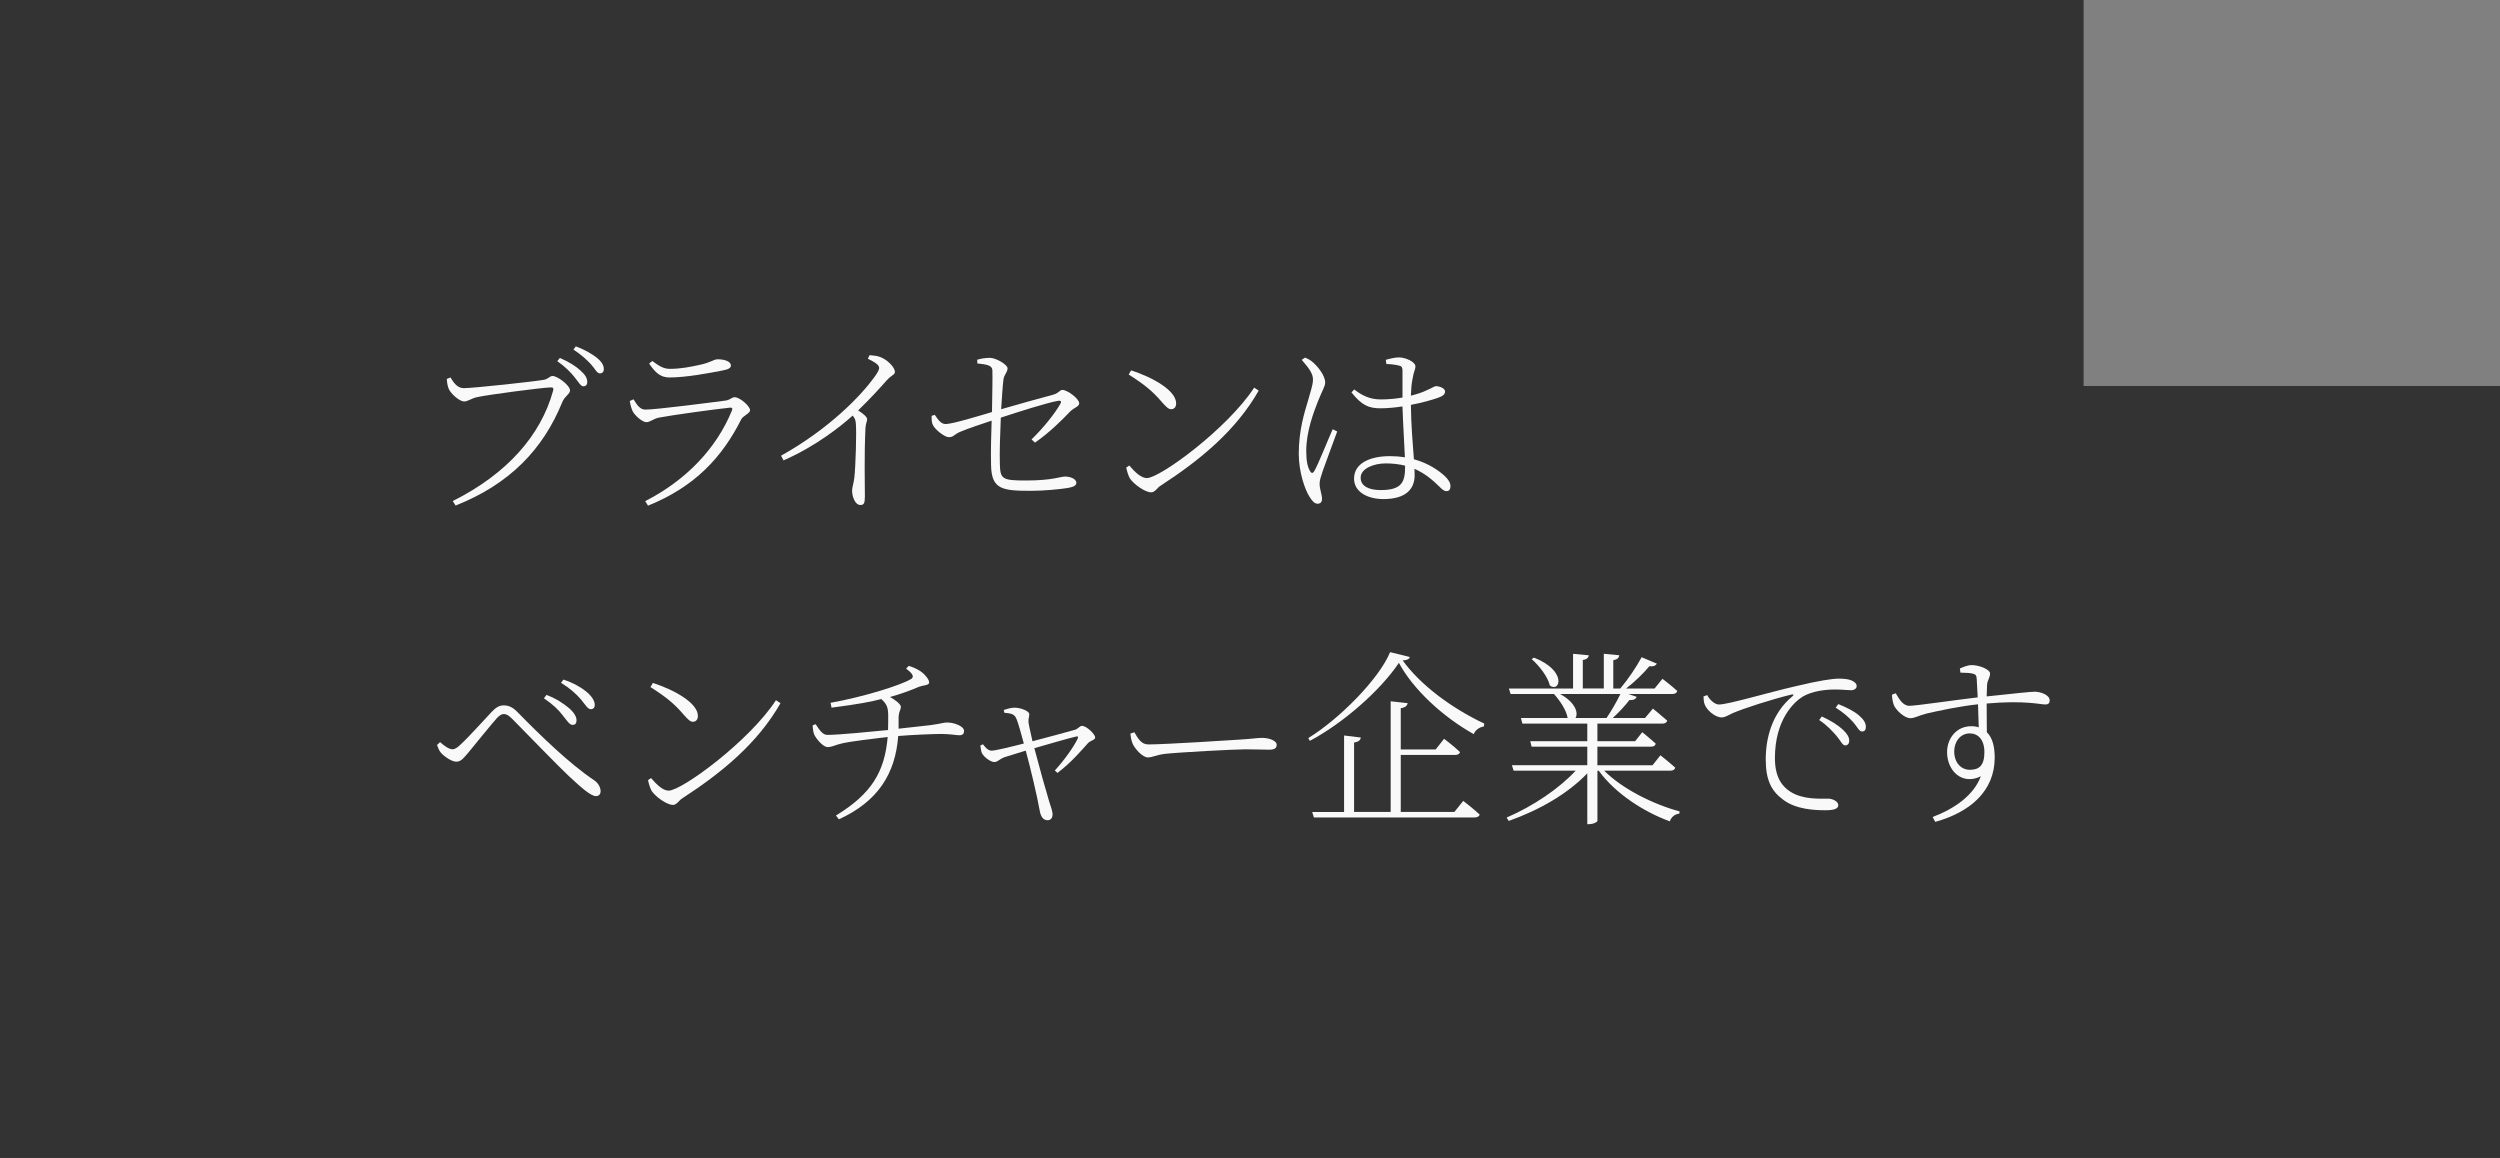 <?xml version="1.0" encoding="UTF-8"?><svg id="_レイヤー_2" xmlns="http://www.w3.org/2000/svg" viewBox="0 0 574.76 266.23"><rect x="0" y="0" width="574.76" height="266.23" fill="#808080" stroke="none"/><defs><style>.cls-1{fill:#f9f9f9;}.cls-2{fill:#333;}</style></defs><g id="_レイヤー_1-2"><rect class="cls-2" width="479.03" height="177.48"/><rect class="cls-2" y="88.74" width="574.76" height="177.48"/><path class="cls-1" d="M127.17,89.85c.17-.73-.09-.78-.56-.78-1.68,0-14.49,1.68-16.95,2.24-1.25.26-2.11.99-2.93.99-1.16,0-3.1-1.85-3.54-2.85-.22-.52-.39-1.12-.47-2.33l.86-.34c.6,1.04,1.51,2.46,3.02,2.46,2.2,0,16.56-1.55,18.54-1.94.99-.22,1.25-.86,1.9-.86,1.12,0,4.01,2.16,4.01,3.32,0,.82-1.16,1.25-1.77,2.67-4.4,10.82-12.03,18.84-24.54,23.8l-.65-1.04c12.51-6.25,20.27-15.14,23.07-25.36ZM132.09,86.7c-.91-1.12-2.11-2.37-3.97-3.67l.6-.73c2.16.91,3.71,1.94,4.74,2.89,1.12.99,1.55,1.77,1.55,2.63,0,.65-.34.99-.91.99-.6,0-1.12-1.03-2.03-2.11ZM135.84,83.72c-.99-1.04-2.07-2.07-4.01-3.36l.56-.73c2.2.82,3.71,1.77,4.79,2.59,1.16.95,1.64,1.77,1.64,2.63,0,.65-.34.99-.91.99-.69,0-1.08-1.04-2.07-2.11Z"/><path class="cls-1" d="M168.26,94.42c.22-.52.09-.78-.52-.69-3.75.39-13.32,1.72-16.3,2.29-1.34.3-1.94,1.04-2.85,1.04s-2.67-1.55-3.15-2.54c-.3-.65-.52-1.47-.65-2.33l.86-.39c.82,1.34,1.51,2.37,2.72,2.37,2.5,0,15.44-1.68,18.37-2.07,1.16-.13,1.47-.78,2.16-.78,1.21,0,3.54,2.07,3.54,2.98,0,.78-1.55,1.21-2.03,2.11-4.36,8.67-10.61,15.48-21.43,19.84l-.65-1.04c9.31-4.74,16.34-12.03,19.92-20.78ZM149.24,83.59l.73-.6c1.6,1.21,2.63,1.81,4.01,1.81,2.54,0,4.61-.43,6.86-.91,2.67-.56,3.19-1.29,4.18-1.29,1.59,0,3.02.52,3.02,1.42,0,.56-.56.91-1.94,1.16-3.1.6-8.32,1.6-12.2,1.6-2.03,0-3.23-1.08-4.66-3.19Z"/><path class="cls-1" d="M195.9,112.83c0-.78.34-1.59.52-3.02.3-2.67.52-10.39.35-12.33-.04-.78-.17-1.25-.73-1.94-2.63,2.37-8.41,7.03-15.91,10.31l-.56-1.08c11.25-6.3,18.41-13.88,21.39-17.98.82-1.12,1.16-1.81,1.16-2.16,0-.65-.6-1.16-2.59-2.16l.39-.82c.91.09,1.72.13,2.54.47,1.51.56,3.28,2.33,3.28,3.36,0,.73-.69.65-1.9,1.98-1.55,1.77-3.67,4.1-6.55,6.9,1.12.73,2.07,1.47,2.07,2.03,0,.47-.34,1.04-.39,2.07-.3,6.38-.13,13.07-.13,15.74,0,1.55-.26,1.9-1.04,1.9-1.25,0-1.9-2.03-1.9-3.28Z"/><path class="cls-1" d="M243.76,92.87c.34-.52.17-.82-.43-.73-2.46.39-9.31,2.59-13.24,3.88-.17,3.88-.3,8.02-.22,10.57.09,3.54.47,3.88,5.99,3.88,6.12,0,7.93-.91,9.01-.91s2.59.47,2.59,1.47c0,.65-.82.95-1.98,1.16-1.9.3-5.52.65-8.45.65-6.55,0-9.06-.3-9.18-5.82-.09-3.15.04-7.46.13-10.31-2.2.73-5.35,1.77-7.29,2.59-1.47.65-1.42,1.21-2.59,1.21-.86,0-3.11-1.68-3.62-2.8-.3-.52-.3-1.34-.3-2.11l.73-.22c.86,1.29,1.51,2.11,2.5,2.11,1.55,0,7.76-1.9,10.65-2.76.04-3.58.17-7.85.09-9.66-.09-1.12-1.38-1.29-3.45-1.51l-.04-.86c.99-.3,2.07-.43,2.93-.43,1.38,0,4.05,1.55,4.05,2.41,0,.95-.82,1.42-.95,2.63-.17,1.34-.34,3.88-.52,6.77,3.71-1.08,9.31-2.63,12.03-3.36,1.21-.34,1.47-1.08,2.03-1.08,1.21,0,3.88,2.07,3.88,3.06,0,.82-1.08.91-2.11,1.94-1.6,1.68-4.66,4.79-8.06,7.12l-.78-.73c2.8-2.76,5.3-5.87,6.6-8.15Z"/><path class="cls-1" d="M259.79,110.03c-.39-.65-.78-1.98-.86-2.54l.69-.47c1.34,1.55,2.72,2.89,4.05,2.89,3.02,0,18.54-11.38,24.67-20.79l1.04.69c-5.22,9.14-13.33,15.87-22.64,21.91-.69.43-1.21,1.47-2.07,1.47-1.47,0-4.01-1.9-4.87-3.15ZM267.08,92.39c-2.11-2.46-3.88-3.92-7.59-6.29l.56-.95c4.7,1.51,10.35,4.53,10.35,7.59,0,.86-.47,1.34-1.16,1.34-.56,0-1.04-.43-2.16-1.68Z"/><path class="cls-1" d="M301.09,114.25c-1.08-1.64-2.5-5.74-2.5-9.92,0-5.43,1.34-9.57,2.11-12.16.56-2.07,1.12-3.54,1.16-4.83.04-1.47-.99-2.76-2.59-4.61l.78-.52c.86.39,1.21.56,1.94,1.21.78.69,2.67,2.8,2.67,4.53,0,.86-.6,1.68-1.68,4.36-.91,2.37-2.67,6.81-2.67,11.38,0,2.46.34,3.67.86,4.61.3.52.65.6.99,0,.86-1.42,3.23-7.42,4.23-9.62l1.04.52c-.82,2.24-2.76,7.46-3.32,9.06-.43,1.29-.73,2.2-.73,2.93,0,1.25.56,2.54.56,3.54,0,.65-.34,1.08-1.03,1.08s-1.25-.65-1.81-1.55ZM310.71,90.19l.65-.65c1.64,1.29,3.45,2.29,6.08,2.29,1.77,0,3.49-.17,5-.43v-6.12c0-.78-.17-1.08-.73-1.21-.78-.22-1.81-.34-2.98-.39l-.13-.95c.86-.26,2.11-.56,3.02-.56,1.6,0,3.79,1.08,3.79,2.03,0,.86-.39,1.08-.69,3.06-.22,1.03-.3,2.29-.35,3.71,1.55-.39,2.76-.82,3.45-1.16,1.51-.65,1.98-1.04,2.37-1.04.73.04,2.03.47,2.03,1.21s-.56,1.12-1.81,1.55c-1.29.43-3.49,1.08-6.04,1.55.04,4.48.43,9.1.69,12.5,3.45.95,5.78,2.67,7.07,3.84.82.78,1.34,1.55,1.34,2.33,0,.73-.3,1.17-.91,1.17s-1.08-.47-1.72-1.12c-1.64-1.6-3.36-3.02-5.65-4.01l.04,1.47c0,3.11-1.94,5.48-7.16,5.48-3.79,0-6.77-1.72-6.77-4.7,0-3.54,3.67-5.17,8.24-5.17,1.25,0,2.37.09,3.45.26-.13-3.06-.43-7.8-.56-11.69-1.68.26-3.45.43-5.09.43-2.59,0-4.27-.65-6.64-3.67ZM318.56,106.54c-2.72,0-5.74,1.16-5.74,3.28,0,1.98,1.94,2.85,4.61,2.85,4.83,0,5.61-1.81,5.61-5.39v-.22c-1.34-.34-2.8-.52-4.48-.52Z"/><path class="cls-1" d="M131.01,178.65c-2.76-2.59-9.83-9.92-13.28-13.41-.82-.78-1.29-1.08-1.9-1.08-.43,0-.95.22-1.64.99-1.34,1.51-4.83,5.82-6.42,7.76-1.12,1.29-1.72,2.2-2.85,2.2-1.04,0-2.59-1.04-3.45-1.94-.47-.47-.73-1.17-.99-1.9l.69-.65c1.08.95,2.07,1.64,2.85,1.64.6,0,1.16-.39,1.94-1.16,1.94-1.77,5.61-5.91,7.07-7.42.86-.91,1.68-1.51,2.72-1.51s2.03.3,3.23,1.55c5.3,5.43,11.99,11.9,17.59,15.65.91.6,1.51,1.6,1.51,2.54,0,.69-.39,1.12-1.08,1.12-1.12,0-3.23-1.81-5.99-4.4ZM129.41,164.51c-1.03-1.34-2.16-2.46-4.36-3.97l.6-.78c2.37.91,3.97,2.07,5.04,2.93,1.29,1.08,1.94,2.16,1.85,3.06-.04.65-.39.91-.91.91-.69,0-1.25-.95-2.24-2.16ZM133.64,160.89c-1.08-1.29-2.63-2.67-4.66-3.92l.56-.73c2.46.82,4.1,1.85,5.13,2.67,1.34,1.08,2.07,2.16,2.07,3.19,0,.56-.34.95-.91.95-.69,0-1.17-.91-2.2-2.16Z"/><path class="cls-1" d="M149.85,181.89c-.39-.65-.78-1.98-.86-2.54l.69-.47c1.34,1.55,2.72,2.89,4.05,2.89,3.02,0,18.54-11.38,24.67-20.79l1.04.69c-5.22,9.14-13.33,15.87-22.64,21.91-.69.43-1.21,1.47-2.07,1.47-1.47,0-4.01-1.9-4.87-3.15ZM157.13,164.25c-2.11-2.46-3.88-3.92-7.59-6.29l.56-.95c4.7,1.51,10.35,4.53,10.35,7.59,0,.86-.47,1.34-1.16,1.34-.56,0-1.04-.43-2.16-1.68Z"/><path class="cls-1" d="M209.48,156.1c.65-.43.56-1.12-1.16-2.37l.6-.65c1.55.47,2.63,1.12,3.23,1.64s1.47,1.51,1.47,2.2c0,.65-1.34.6-2.37.99-2.11.91-4.31,1.68-6.64,2.33,1.25.69,2.5,1.68,2.5,2.24,0,.78-.56,1.16-.52,2.76v2.29l7.37-.82c2.72-.39,2.89-.6,3.84-.6,1.51,0,3.84.82,3.84,1.94,0,.56-.22.99-1.12.99-.65,0-2.07-.3-4.14-.3-1.85,0-6.73.21-9.88.47-.65,8.67-4.66,15.05-13.63,19.15l-.69-.86c8.11-4.96,11.21-9.96,11.9-18.07-3.36.39-8.97,1.08-10.61,1.51-1.25.26-2.16.82-3.19.82s-2.63-1.85-3.11-2.93c-.17-.43-.3-1.12-.34-2.07l.69-.26c.86,1.29,1.59,2.46,2.67,2.46,2.72,0,10.48-.78,13.97-1.12.04-1.12.04-2.24.04-3.45-.04-1.68-.26-2.5-1.6-3.67-2.33.6-5.09,1.16-11.43,1.98l-.22-1.12c7.5-1.34,16.39-4.1,18.5-5.48Z"/><path class="cls-1" d="M247.76,169.81c.21-.52.04-.56-.39-.47-1.51.34-6.47,1.77-9.57,2.67,1.12,4.31,2.72,10,3.41,12.25.34,1.04.78,2.33.78,2.89,0,.86-.35,1.42-1.17,1.42-1.03,0-1.55-.91-1.77-2.11-.56-3.28-2.2-10.13-3.23-13.89l-4.87,1.51c-1.17.43-1.6,1.12-2.33,1.12-.86,0-2.37-1.08-2.89-2.07-.17-.39-.22-.99-.35-1.72l.6-.3c.47.56,1.03,1.42,1.94,1.47.73.04,4.27-.82,7.46-1.64-.52-1.85-1.29-4.92-1.81-5.91-.39-.86-1.21-1.04-2.67-1.16l-.13-.65c.82-.26,1.68-.52,2.5-.52,1.38,0,3.36.78,3.36,1.47.04.65-.26,1.04-.17,1.94.09.73.56,2.63.91,4.31,3.06-.82,8.32-2.2,9.75-2.63.73-.22,1.16-.91,1.6-.91,1.12,0,3.06,1.94,3.06,2.67,0,.6-1.08.69-1.64,1.29-1.42,1.6-3.92,4.53-7.03,6.86l-.6-.56c2.29-2.5,4.4-5.52,5.26-7.33Z"/><path class="cls-1" d="M260.35,170.85c-.3-.78-.39-1.42-.47-2.2l.91-.3c.86,1.42,1.55,2.8,3.23,2.8,3.71,0,19.28-.99,21.09-1.12,2.89-.17,3.92-.39,5.04-.39,1.47,0,3.36.56,3.36,1.6,0,.65-.34,1.12-1.72,1.12s-2.93-.09-5.48-.09-15.26.69-18.46,1.04c-2.33.3-2.8.82-3.97.82s-2.98-1.94-3.54-3.28Z"/><path class="cls-1" d="M301.13,170.33l-.34-.65c6.99-4.27,16.26-13.54,18.8-19.75l4.53,1.12c-.13.52-.69.73-1.64.78,3.97,5.52,11.04,10.87,18.76,14.53l-.09.65c-1.08.17-2.03.91-2.33,1.77-7.03-3.92-13.93-10.26-17.21-16.39-4.14,6.21-12.68,13.8-20.48,17.94ZM312.86,169.55c-.09.6-.47.99-1.55,1.16v15.96h8.41v-25.44l3.92.43c-.13.56-.52.99-1.6,1.16v9.49h8.02l1.94-2.46s2.29,1.72,3.67,3.06c-.13.43-.52.65-1.08.65h-12.55v13.11h12.33l2.03-2.54s2.33,1.77,3.79,3.15c-.13.43-.56.65-1.16.65h-36.96l-.39-1.25h7.33v-17.59l3.84.47Z"/><path class="cls-1" d="M372.28,150.67c-.09.56-.43.95-1.38,1.12v6.51h1.6c1.77-2.07,3.71-4.96,4.92-7.2l3.49,1.47c-.26.47-.82.73-1.72.6-1.34,1.64-3.36,3.58-5.35,5.13h6.55l1.81-2.24s2.07,1.55,3.41,2.8c-.13.47-.52.69-1.12.69h-10.13l1.9.65c-.17.52-.73.82-1.64.73-.99,1.29-2.42,2.85-3.84,4.14h7.42l1.81-2.16s1.98,1.6,3.28,2.76c-.09.47-.52.69-1.08.69h-14.96v4.05h8.67l1.64-2.07s1.9,1.51,3.1,2.63c-.09.47-.47.69-1.08.69h-12.33v4.27h12.68l1.81-2.29s2.07,1.64,3.41,2.85c-.13.47-.52.69-1.12.69h-15.22c4.14,4.18,11.34,7.76,17.33,9.36l-.04.52c-.99.09-1.85.73-2.2,1.77-6.04-2.2-12.55-6.42-16.34-11.64h-.3v11.56c0,.17-.82.73-1.98.73h-.35v-11.69c-4.44,4.66-11,8.45-18.07,10.95l-.47-.78c6.17-2.67,12.03-6.64,15.87-10.78h-14.27l-.39-1.25h17.33v-4.27h-12.81l-.3-1.25h13.11v-4.05h-14.92l-.34-1.29h10.74c-.26-1.77-1.81-4.05-3.15-5.52h-9.96l-.39-1.25h14.75v-7.98l3.62.34c-.09.56-.47.95-1.38,1.08v6.55h4.83v-7.98l3.58.34ZM356.32,157.61c-.43-1.98-2.46-4.57-4.18-6.08l.52-.34c7.72,3.02,5.99,8.15,3.67,6.42ZM362.19,165.07h7.16c1.12-1.64,2.33-3.75,3.19-5.52h-13.88c3.71,2.03,4.23,4.53,3.54,5.52Z"/><path class="cls-1" d="M409.92,183.83c-2.67-1.98-3.97-4.48-3.97-9.23s1.34-10.61,6.21-14.58c.26-.22.22-.47-.3-.34-4.74,1.16-10.87,3.15-13.5,4.27-.86.39-1.72.99-2.54.99-1.51,0-3.45-1.68-3.92-3.02-.22-.6-.22-1.16-.26-1.81l.86-.3c.56,1.12,1.77,2.16,2.67,2.16,2.2,0,10.95-2.67,17.94-4.27,5.09-1.21,8.15-1.68,9.66-1.68,1.12,0,2.33.13,2.93.43.86.39,1.16.82,1.16,1.29s-.47.95-1.29.95c-.78,0-2.03-.17-3.71-.17-2.11,0-5.17.34-7.33,1.59-2.03,1.21-6.47,5.3-6.47,14.19,0,4.66,1.85,6.64,3.62,7.76,2.89,1.81,6.77,1.55,8.62,1.55.95,0,2.33.6,2.33,1.51,0,.82-.99,1.16-2.93,1.16-2.29,0-6.81-.13-9.79-2.46ZM422.21,169.16c-.95-1.08-2.16-2.42-3.97-3.62l.6-.82c2.11.95,3.75,2.03,4.79,2.98,1.03.99,1.51,1.72,1.51,2.59,0,.69-.34,1.08-.95,1.08s-1.04-1.12-1.98-2.2ZM428.07,168.17c-.65,0-1.08-1.08-2.03-2.16-1.03-1.12-2.11-2.11-4.01-3.32l.6-.82c2.11.86,3.75,1.72,4.74,2.59,1.12.95,1.6,1.77,1.6,2.67,0,.69-.3,1.04-.86,1.04h-.04Z"/><path class="cls-1" d="M435.44,162.18c-.3-.69-.43-1.64-.47-2.46l.86-.34c.82,1.38,1.68,2.89,3.15,2.89s10.52-1.34,15.7-1.94l-.22-4.18c-.04-.91-.26-1.12-.95-1.29-.6-.17-1.55-.17-2.8-.22l-.13-.95c.73-.3,1.68-.78,2.76-.78,1.6,0,4.18.95,4.18,1.94s-.65,1.55-.69,2.67l-.09,2.59c6.94-.73,10.09-1.08,11.04-1.08,1.34,0,3.45.73,3.45,1.98,0,.6-.26.95-.99.95-1.29,0-4.7-.99-13.5-.22l.04,6.6c1.25,1.21,1.81,3.23,1.81,5.82,0,7.68-5.61,12.55-13.67,14.79l-.6-1.12c5.22-1.98,9.49-5.09,11.08-9.36-4.23,2.11-7.76-1.16-7.76-5.56,0-3.02,2.03-5.95,5.56-5.95.65,0,1.21.09,1.72.26l-.17-5.3c-4.14.43-8.97,1.47-11.77,2.11-1.9.47-2.72,1.08-3.79,1.08-1.38,0-3.28-1.85-3.75-2.93ZM456.22,172.92c0-2.93-1.51-4.31-3.36-4.31-2.2,0-3.58,1.94-3.58,4.14,0,2.59,1.6,4.23,3.58,4.23,2.16,0,3.36-.99,3.36-4.05Z"/></g></svg>